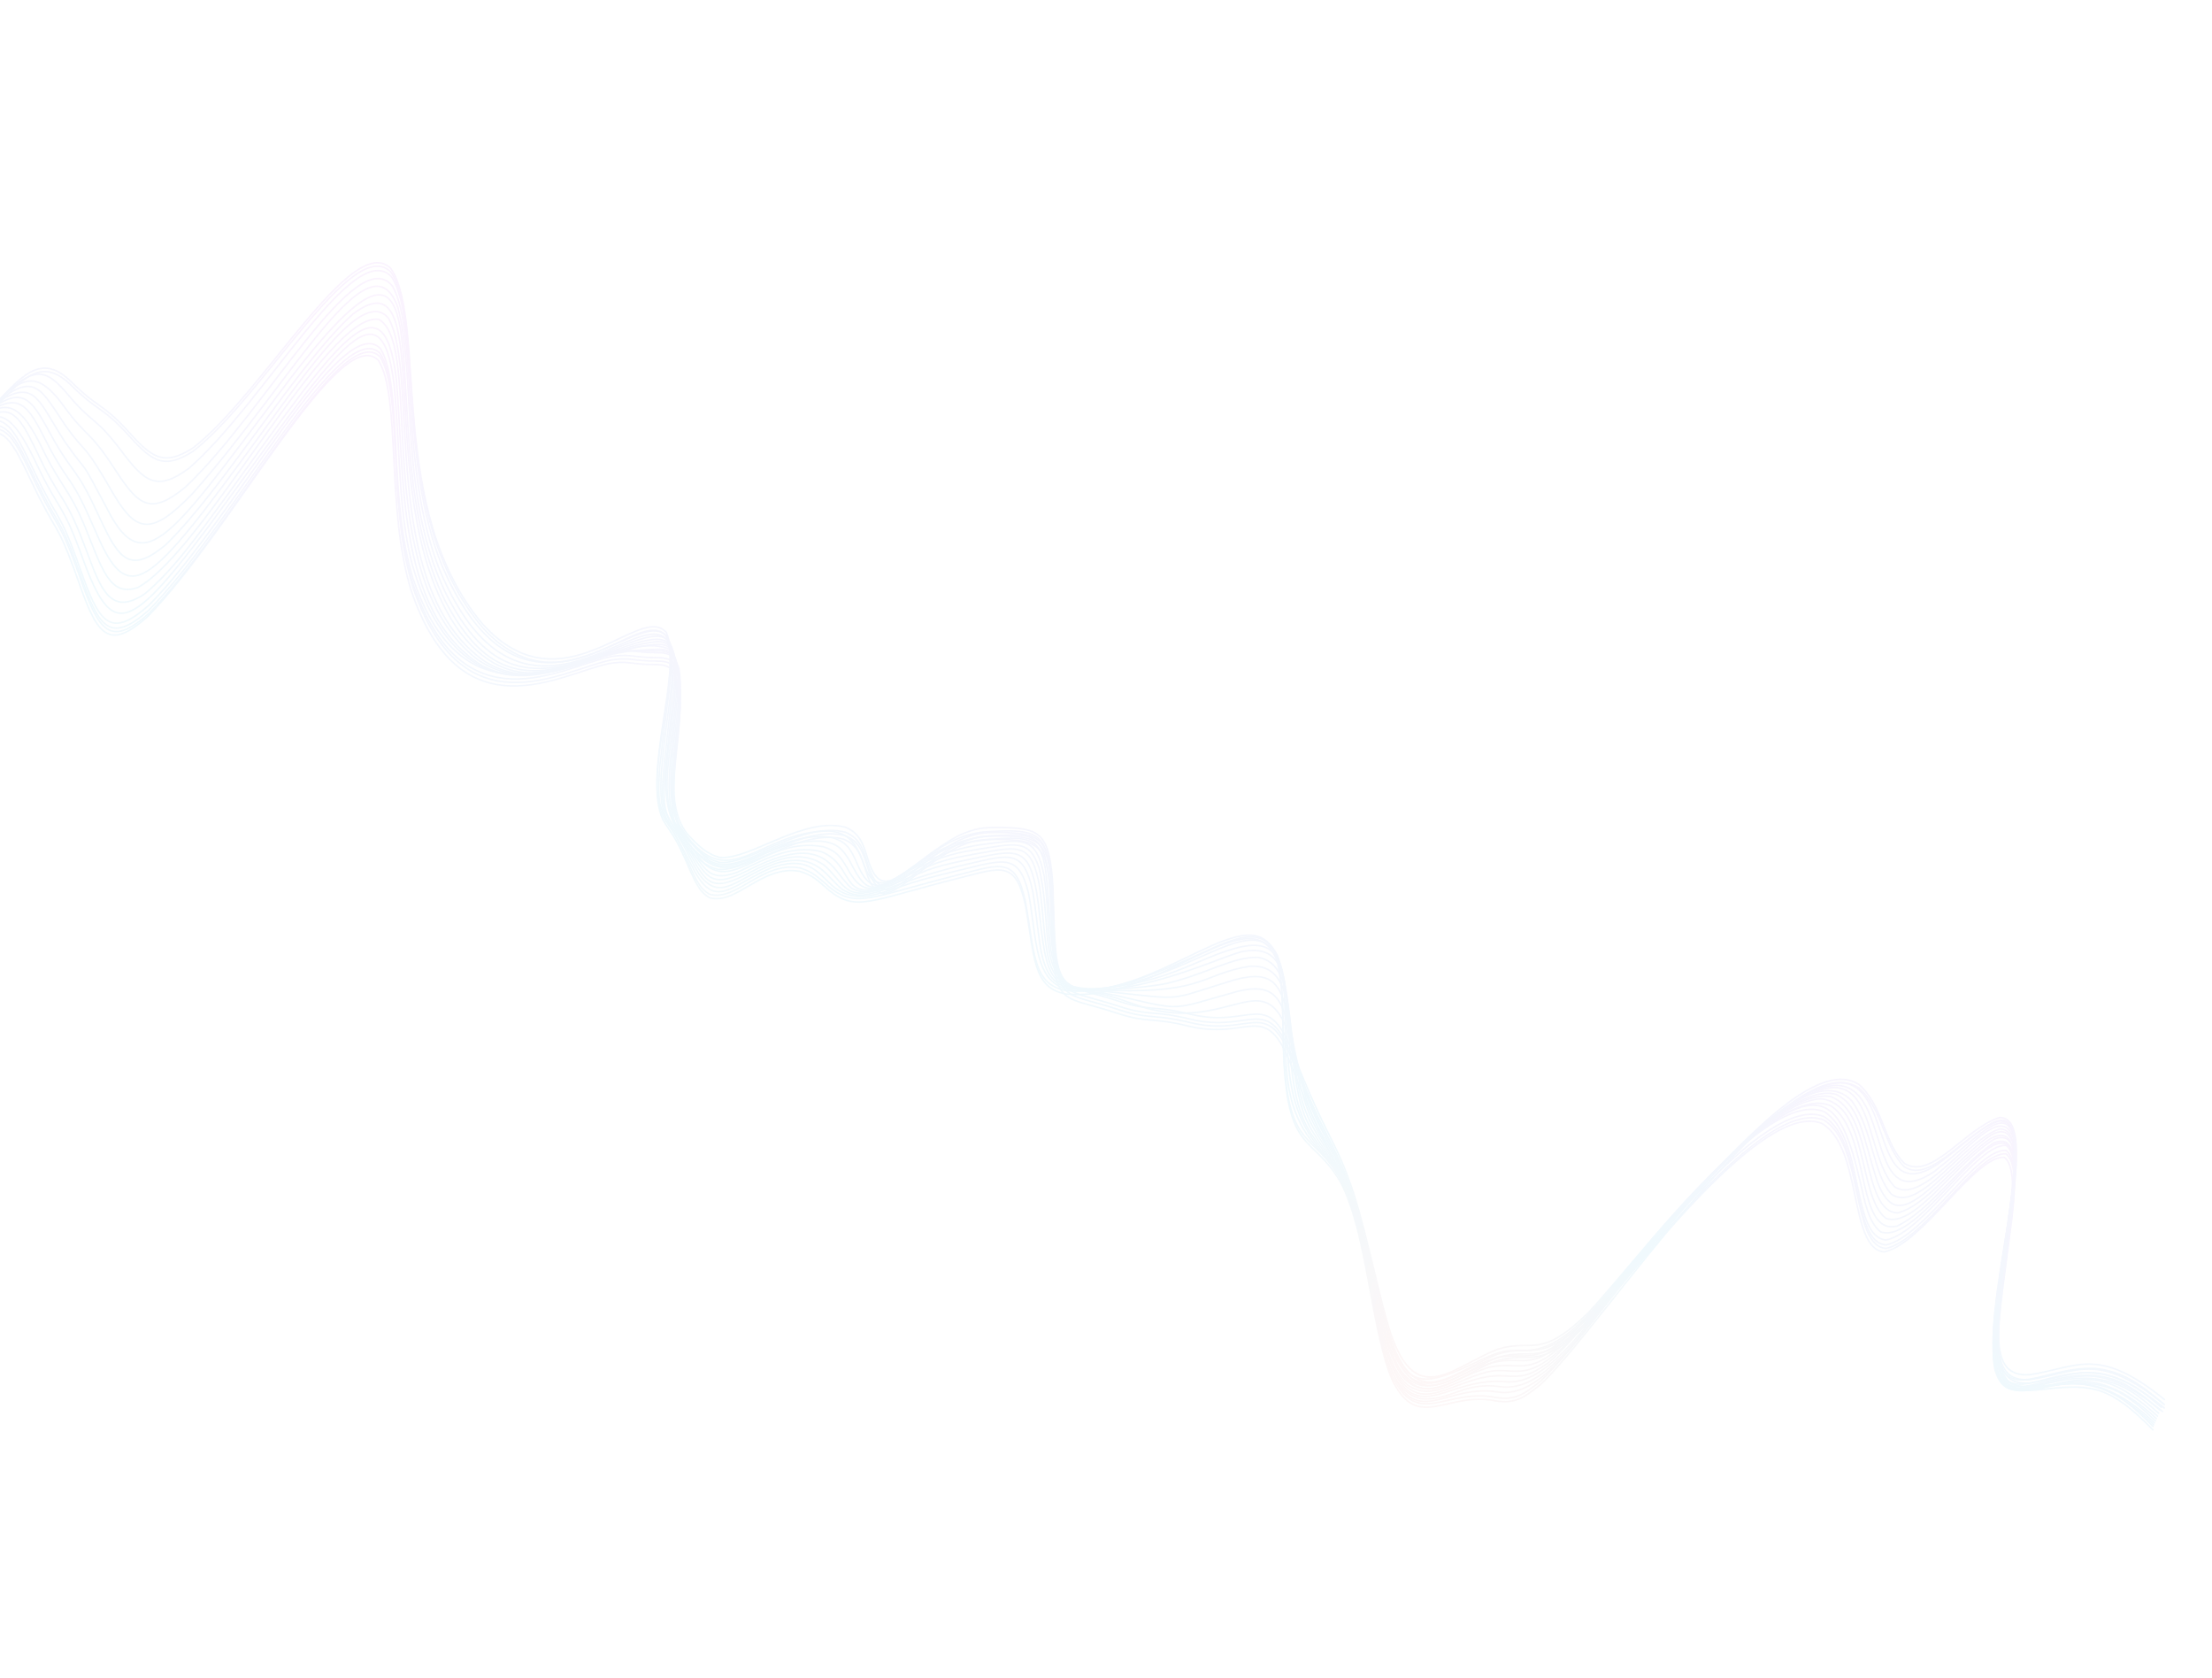 <svg width="1440" height="1092" viewBox="0 0 1440 1092" fill="none" xmlns="http://www.w3.org/2000/svg">
<g opacity="0.07">
<path d="M-274.741 286.869C-209.852 244.611 -219.068 292.199 -204.394 357.434C-197.435 383.867 -188.433 390.253 -168.161 393.15C-136.02 396.205 -122.182 382.771 -45.968 304.164C3.853 253.578 4.491 271.292 26.723 315.953C41.352 344.154 39.465 334.027 54.584 376.948C65.404 406.551 73.221 414.996 97.111 393.74C151.973 338.214 222.414 201.183 247.625 226.836C262.447 250.715 252.339 323.491 268.945 376.709C301.381 471.756 365.156 431.07 397.657 424.114C408.906 422.416 410.404 423.988 422.16 424.663C434.365 424.949 438.435 423.995 442.036 435.41C447.274 472.881 427.735 520.042 448.15 543.622C454.599 550.376 460.158 555.984 468.704 558.082C488.656 559.614 522.635 531.243 550.337 538.387C559.997 542.449 561.876 549.158 565.346 560.332C575.186 590.565 590.266 561.956 624.194 543.767C634.834 538.976 639.813 538.493 651.184 538.56C676.565 539.128 683.611 540.815 685.485 578.713C687.42 651.272 687.57 637.928 729.1 651.884C749.203 658.319 750.117 654.017 775.62 660.217C813.984 669.222 824.105 643.607 840.369 682.041C865.571 745.89 868.887 739.634 881.258 776.792C890.839 807.114 897.398 843.443 905.724 869.133C922.815 916.739 945.756 889.541 975.125 878.058C998.036 871.04 1002.04 885.472 1034.01 854.34C1065.6 821.068 1148.47 707.715 1187.41 723.475C1213.73 739.357 1204.81 805.339 1227.92 807.024C1252.78 801.78 1286.97 744.146 1306 745.481C1315.66 752.676 1309.95 785.509 1307.55 805.139C1300.35 861.436 1292.8 896.883 1321.53 894.66C1352.41 890.027 1365.78 875.645 1409.06 910.903" stroke="url(#paint0_linear_584_1980)" stroke-linecap="round" stroke-linejoin="round"/>
<path d="M-274.828 290.099C-209.94 247.84 -219.156 295.429 -204.482 360.664C-197.523 387.096 -188.521 393.482 -168.249 396.38C-136.108 399.435 -122.27 386.001 -46.056 307.393C3.765 256.807 4.403 274.521 26.636 319.182C41.264 347.383 39.377 337.256 54.496 380.177C65.316 409.781 73.133 418.225 97.023 396.969C151.886 341.444 222.326 204.413 247.537 230.065C262.359 253.945 252.251 326.72 268.857 379.938C301.293 474.985 365.068 434.299 397.569 427.343C408.818 425.646 410.316 427.217 422.073 427.892C434.277 428.179 438.347 427.224 441.948 438.639C447.186 476.111 427.648 523.271 448.062 546.851C454.511 553.605 460.071 559.213 468.616 561.312C488.568 562.843 522.547 534.473 550.249 541.617C559.909 545.679 561.788 552.388 565.258 563.561C575.098 593.794 590.178 565.186 624.106 546.997C634.747 542.206 639.725 541.723 651.097 541.789C676.477 542.357 683.523 544.044 685.397 581.942C687.332 654.501 687.482 641.157 729.012 655.114C749.115 661.548 750.029 657.247 775.532 663.447C813.896 672.451 824.017 646.836 840.281 685.271C865.483 749.12 868.799 742.864 881.17 780.021C890.751 810.344 897.31 846.673 905.636 872.362C922.728 919.969 945.668 892.77 975.037 881.287C997.948 874.27 1001.96 888.701 1033.92 857.57C1065.52 824.297 1148.38 710.944 1187.33 726.705C1213.64 742.587 1204.72 808.568 1227.83 810.254C1252.69 805.01 1286.88 747.376 1305.91 748.71C1315.58 755.905 1309.86 788.738 1307.46 808.369C1300.26 864.665 1292.72 900.112 1321.44 897.889C1352.32 893.256 1365.69 878.875 1408.97 914.133" stroke="url(#paint1_linear_584_1980)" stroke-linecap="round" stroke-linejoin="round"/>
<path d="M-274.862 292.346C-209.973 250.087 -219.189 297.676 -204.515 362.911C-197.556 389.343 -188.554 395.729 -168.282 398.627C-136.141 401.682 -122.303 388.248 -46.089 309.641C3.732 259.054 4.37 276.768 26.602 321.43C41.231 349.63 39.343 339.503 54.463 382.424C65.283 412.028 73.1 420.473 96.99 399.216C151.852 343.691 222.293 206.66 247.503 232.312C262.326 256.192 252.218 328.967 268.824 382.185C301.26 477.232 365.035 436.546 397.536 429.59C408.785 427.893 410.283 429.465 422.039 430.14C434.244 430.426 438.313 429.471 441.915 440.886C447.153 478.358 427.614 525.518 448.029 549.098C454.478 555.852 460.037 561.46 468.583 563.559C488.534 565.09 522.514 536.72 550.216 543.864C559.876 547.926 561.755 554.635 565.225 565.808C575.065 596.042 590.145 567.433 624.073 549.244C634.713 544.453 639.692 543.97 651.063 544.037C676.444 544.604 683.49 546.291 685.364 584.19C687.299 656.748 687.449 643.404 728.979 657.361C749.082 663.795 749.996 659.494 775.499 665.694C813.863 674.698 823.984 649.083 840.248 687.518C865.45 751.367 868.766 745.111 881.137 782.268C890.718 812.591 897.277 848.92 905.603 874.609C922.694 922.216 945.634 895.018 975.004 883.534C997.915 876.517 1001.92 890.949 1033.89 859.817C1065.48 826.544 1148.35 713.191 1187.29 728.952C1213.61 744.834 1204.69 810.815 1227.8 812.501C1252.66 807.257 1286.85 749.623 1305.88 750.958C1315.54 758.153 1309.83 790.985 1307.43 810.616C1300.22 866.912 1292.68 902.36 1321.41 900.136C1352.29 895.503 1365.65 881.122 1408.94 916.38" stroke="url(#paint2_linear_584_1980)" stroke-linecap="round" stroke-linejoin="round"/>
<path d="M-275.974 294.617C-211.085 252.359 -220.302 299.948 -205.628 365.182C-198.668 391.615 -189.666 398.001 -169.394 400.898C-137.253 403.953 -123.416 390.519 -47.202 311.912C2.619 261.326 3.258 279.04 25.49 323.701C40.119 351.902 38.231 341.775 53.351 384.696C64.171 414.299 71.987 422.744 95.877 401.488C150.74 345.963 221.181 208.931 246.391 234.584C261.214 258.463 251.106 331.239 267.711 384.457C300.148 479.504 363.923 438.818 396.423 431.862C407.672 430.164 409.171 431.736 420.927 432.411C433.132 432.697 437.201 431.743 440.803 443.158C446.041 480.629 426.502 527.79 446.917 551.37C453.366 558.124 458.925 563.732 467.47 565.83C487.422 567.362 521.401 538.991 549.104 546.135C558.764 550.197 560.643 556.907 564.113 568.08C573.953 598.313 589.033 569.704 622.96 551.515C633.601 546.724 638.58 546.241 649.951 546.308C675.332 546.876 682.377 548.563 684.251 586.461C686.187 659.02 686.336 645.676 727.866 659.632C747.969 666.067 748.884 661.765 774.387 667.965C812.751 676.97 822.872 651.355 839.135 689.789C864.337 753.638 867.654 747.383 880.025 784.54C889.606 814.862 896.165 851.191 904.491 876.881C921.582 924.487 944.522 897.289 973.892 885.806C996.803 878.788 1000.81 893.22 1032.78 862.088C1064.37 828.816 1147.23 715.463 1186.18 731.224C1212.5 747.105 1203.58 813.087 1226.69 814.772C1251.55 809.528 1285.73 751.895 1304.77 753.229C1314.43 760.424 1308.72 793.257 1306.31 812.887C1299.11 869.184 1291.57 904.631 1320.29 902.408C1351.18 897.775 1364.54 883.393 1407.82 918.651" stroke="url(#paint3_linear_584_1980)" stroke-linecap="round" stroke-linejoin="round"/>
<path d="M-270.531 277.014C-184.765 222.338 -226.387 342.5 -190.959 383.262C-183.734 390.04 -177.974 391.553 -168.174 393.183C-141.913 396.229 -128.673 385.881 -100.991 360.308C-9.18 273.305 -5.112 240.506 24.971 304.376C38.327 332.063 40.614 327.679 52.081 358.666C72.122 414.253 80.927 416.106 136.272 341.985C217.251 231.237 247.939 178.668 256.566 250.48C260.873 296.744 259.177 329.82 267.771 365.198C277.252 400.448 297.585 436.475 333.597 439.393C365.81 440.186 385.721 422.957 413.482 423.594C430.397 424.103 430.679 422.472 436.982 425.656C452.888 442.039 428.636 507.145 441.679 536.127C473.179 586.916 492.595 540.494 540.16 540.839C567.68 543.394 556.804 578.217 577.551 574.372C598.083 565.772 611.71 544.62 640.457 541.45C684.985 538.426 683.195 543.056 685.564 607.084C687.87 644.952 695.705 642.221 719.893 647.61C738.109 652.302 744.121 657.943 766.848 659.367C805.64 660.492 822.896 636.047 836.855 667.522C845.918 691.653 844.335 700.362 861.32 733.793C873.866 758.207 878.589 768.374 886.143 796.51C912.658 899.724 907.049 912.98 965.362 884.477C978.008 878.825 980.617 878.798 993.031 878.959C1030.06 877.865 1051.1 826.616 1115.89 762.547C1184.6 696.56 1197.83 711.43 1211.45 771.159C1214 782.097 1216.33 795.36 1224.13 801.644C1249.35 811.611 1298.25 719.914 1310.19 750.05C1314.32 776.197 1302.43 820.233 1299.87 866.695C1299.72 919.342 1326.4 889.651 1362.9 890.56C1381.78 892.099 1393.51 901.252 1408.02 913.355" stroke="url(#paint4_linear_584_1980)" stroke-linecap="round" stroke-linejoin="round"/>
<path d="M-266.217 267.168C-180.852 217.729 -225.359 346.727 -188.504 384.888C-181.477 390.796 -176.016 392.324 -166.636 393.857C-139.474 397.01 -123.079 387.54 -48.009 307.82C7.825 248.555 8.346 262.576 28.86 304.054C41.423 328.252 43.498 324.309 56.035 357.684C65.503 382.969 71.646 401.615 94.206 386.526C112.577 371.37 129.267 347.853 147.814 322.442C218.554 224.45 249.85 175.946 258.035 247.272C263.552 308.557 257.536 396.581 312.351 432.297C347.159 452.548 378.814 425.023 416.804 423.177C431.906 422.355 434.432 421.443 439.26 427.685C449.577 453.727 426.54 510.081 442.526 538.686C447.266 545.573 454.724 554.669 461.621 560.01C481.494 571.623 507.681 539.808 541.495 545.075C551.377 547.856 554.037 552.992 558.309 562.791C574.284 600.117 590.714 548.478 644.188 544.133C671.697 542.274 679.012 541.457 682.92 571.528C685.046 596.052 683.86 606.456 687.012 624.898C692.909 647.789 702.414 642.967 726.507 647.862C771.584 658.251 760.607 657.616 805.944 645.124C831.9 639.022 835.24 651.48 841.871 680.631C855.162 740.11 864.587 733.283 880.286 779.3C897.521 832.821 899.133 880.611 918.439 896.879C935.826 907.69 952.461 889.558 975.887 883.229C996.551 879.665 1001.62 892.071 1038.04 852.302C1066.27 819.846 1154.43 701.967 1192.12 719.862C1218.04 737.698 1207.72 804.357 1234.96 797.965C1255.56 788.575 1275.12 759.273 1297.33 744.206C1330.9 728.941 1292.1 841.295 1300.08 888.057C1310.88 922.129 1345.34 874.152 1391.05 903.398C1397.59 907.874 1400.96 910.746 1407.03 915.921" stroke="url(#paint5_linear_584_1980)" stroke-linecap="round" stroke-linejoin="round"/>
<path d="M-261.794 256.554C-243.091 248.798 -228.065 246.182 -215.178 261.567C-192.492 296.502 -222.971 383.286 -166.645 393.622C-141.518 397.022 -128.059 386.446 -102.018 362.699C-9.141 275.746 -0.52 233.839 27.702 292.237C40.544 318.251 44.603 317.287 55.389 342.993C66.674 370.844 71.527 388.754 89.789 382.34C133.5 358.282 213.26 202.249 246.568 207.884C276.661 224.253 239.406 373.399 310.577 429.04C353.366 459.313 403.968 409.909 435.348 422.306C452.276 436.944 426.712 504.572 439.119 534.736C473.207 594.274 485.317 546.028 534.279 547.42C544.42 548.605 548.048 551.681 553.148 560.326C566.503 586.364 568.195 580.043 605.64 557.884C616.748 551.766 622.481 549.342 634.864 547.446C686.842 541.117 678.459 547.311 684.761 614.638C688.851 644.811 696.433 643.215 723.734 645.7C772.279 650.791 758.621 651.43 803.471 637.774C829.6 630.716 834.524 640.711 839.992 668.618C852.984 741.251 857.737 725.625 875.648 768.436C892.74 811.964 896.603 866.607 911.496 891.444C925.29 910.46 940.373 899.796 963.111 889.7C991.943 878.231 991.105 896.315 1020.84 870.887C1049.16 843.883 1137.83 718.686 1184.87 715.14C1216.5 717.229 1209.26 779.151 1227.81 792.97C1246.66 799.632 1273.7 755.687 1298.71 741.146C1323.33 732.971 1305.48 789.977 1298.56 862.351C1294.13 938.27 1333.83 879.442 1380.39 899.514C1390.94 904.666 1397.13 909.943 1406.11 917.784" stroke="url(#paint6_linear_584_1980)" stroke-linecap="round" stroke-linejoin="round"/>
<path d="M-257.296 246.018C-186.235 243.849 -211.429 292.613 -198.814 358.778C-192.702 384.196 -183.292 391.082 -163.411 394.135C-139.362 396.597 -124.632 384.49 -99.112 360.838C-38.247 303.437 -33.53 289.361 -8.006 268.622C15.192 252.811 19.753 267.743 32.953 292.787C46.534 317.512 46.506 309.179 62.66 346.903C83.926 395.678 95.639 384.463 168.695 284.144C203.449 236.59 236.963 187.687 252.96 207.185C273.553 244.411 245.741 382.323 315.958 430.709C349.508 451.339 381.518 426.376 421.07 420.047C434.612 418.216 437.861 419.833 440.37 431.966C443.129 473.281 423.87 515.576 442.467 541.219C454.751 557.278 452.418 555.258 458.099 561.703C478.054 580.663 498.773 544.337 535.782 551.061C545.158 553.914 547.821 558.402 553.053 567.685C570.187 596.809 584.981 557.187 638.616 549.766C665.738 546.224 674.577 543.336 679.815 570.56C682.557 590.544 681.437 597.289 684.028 617.783C688.859 644.833 697.707 644.008 724.961 644.654C784.478 646.129 782.371 634.011 813.264 628.924C837.913 627.063 838.244 653.288 841.913 681.154C849.951 739.444 862.036 733.85 878.175 776.821C894.671 823.847 896.974 877.701 914.809 897.965C930.717 912.085 945.746 896.965 969.752 889.785C991.927 885.131 995.142 899.907 1030.56 862.398C1059.1 830.224 1149.52 706.581 1191.59 713.676C1219.92 723.443 1211.53 789.06 1235.46 789.37C1253.91 784.725 1272.38 757.805 1295.43 741.242C1331.29 722.048 1294.23 830.632 1297.97 885.572C1305.4 929.266 1343.3 876.653 1389.43 906.896C1395.92 911.472 1399.18 914.362 1405.26 919.782" stroke="url(#paint7_linear_584_1980)" stroke-linecap="round" stroke-linejoin="round"/>
<path d="M-254.378 239.198C-186.979 259.511 -210.038 263.778 -198.922 351.803C-195.098 374.599 -189.524 388.217 -167.907 393.499C-142.75 398.404 -129.925 388.698 -107.392 369.008C-44.815 312.359 -33.498 290.269 -7.396 267.416C16.706 249.079 21.171 261.438 35.413 287.05C49.191 310.819 49.548 303.48 65.048 337.301C77.478 364.202 84.71 373.729 107.722 354.717C144.499 319.332 194.53 236.02 229.777 204.382C287.291 160.866 238.803 328.841 299.656 411.827C337.567 460.278 375.961 428.359 418.488 418.998C430.952 416.605 435.849 416.214 439.227 427.724C443.627 466.881 422.201 514.538 442.179 541.916C458.623 564.147 459.716 574.979 479.919 567.711C494.316 561.378 513.597 549.006 534.431 554.236C555.476 562.355 547.603 586.112 573.306 577.364C595.062 568.058 603.067 558.406 632.269 553.465C661.882 548.797 669.763 545.793 676.351 564.619C684.294 596.837 677.014 630.426 695.484 641.201C708.721 646.245 745.848 642.938 759.882 639.976C786.174 633.617 802.08 622.734 818.886 623.103C839.331 626.377 838.423 654.854 842.174 688.456C850.672 754.785 868.62 726.547 890.278 823.654C901.153 873.122 904.21 890.274 916.382 901.438C933.371 913.156 948.853 896.259 971.957 892.172C991.553 890.625 996.891 902.04 1035.62 857.719C1060.93 827.436 1154.83 700.924 1195.26 712.243C1211.37 719.838 1212.98 741.424 1222.28 769.445C1233.78 799.175 1248.7 780.886 1281.63 750.431C1294.28 739.312 1304.73 729.743 1310.08 743.09C1315.83 777.378 1292.24 853.46 1298.64 891.154C1301.91 901.609 1305.54 905.021 1317.7 904.454C1353.08 900.006 1365.06 885.682 1404.48 921.612" stroke="url(#paint8_linear_584_1980)" stroke-linecap="round" stroke-linejoin="round"/>
<path d="M-253.679 237.554C-198.299 253.026 -200.941 267.896 -200.015 316.631C-199.33 345.037 -198.709 374.167 -180.811 388.034C-146.34 409.604 -116.516 378.63 -92.934 356.608C-28.996 296.043 -23.606 278.352 1.973 259.622C23.256 247.392 25.893 262.541 41.928 287.031C60.593 313.858 48.563 291.167 72.382 336.047C95.916 377.791 116.325 342.294 189.727 245.385C301.991 99.77 236.866 286.291 290.016 391.555C319.63 446.748 349.333 443.06 400.532 423.146C438.446 409.079 441.318 415.085 438.675 450.201C429.449 534.049 429.077 523.448 445.642 548.052C460.226 571.024 461.555 579.098 486.411 566.756C539.053 539.605 541.597 567.966 554.629 578.263C568.709 585.52 582.228 571.531 610.576 561.426C620.518 558.272 624.429 557.699 637.563 555.324C664.419 550.366 671.756 548.901 676.846 577.505C681.505 612.057 678.434 635.835 697.812 642.579C735.563 651 792.271 623.645 808.174 619.424C834.708 614.129 836.681 634.174 839.249 664.121C845.01 739.293 852.816 728.663 871.519 763.857C890.527 802.357 893.096 856.481 906.398 889.1C924.309 926.853 946.44 893.968 978.147 895.448C991.24 896.333 995.535 895.709 1007.86 886.999C1047.91 853.824 1165.25 672.892 1205.58 716.591C1219.26 735.214 1219.28 764.32 1231.42 777.353C1249.76 789.55 1276.79 744.419 1301.33 734.802C1333.33 732.654 1277.48 880.592 1305.87 902.779C1330.73 914.476 1353.01 875.937 1403.77 923.248" stroke="url(#paint9_linear_584_1980)" stroke-linecap="round" stroke-linejoin="round"/>
<path d="M-252.971 235.898C-237.92 240.487 -215.439 250.225 -206.164 260.897C-185.875 293.213 -221.061 385.397 -160.555 394.596C-135.887 397.044 -121.474 383.958 -93.53 358.004C-28.854 297.111 -31.124 288.927 -1.961 261.792C23.099 241.401 26.805 253.773 42.863 277.317C57.869 298.177 52.822 284.965 74.656 322.822C89.229 347 99.191 348.206 125.233 321.348C190.677 247.691 241.264 149.775 259.01 200.168C271.369 246.182 259.397 321.317 289.719 385.134C316.823 439.328 346.574 444.694 396.957 423.485C436.173 407.12 440.219 410.584 437.946 446.19C429.13 532.506 426.743 519.327 445.253 548.976C459.014 572.563 460.44 582.063 485.294 569.383C502.839 559.976 520.695 551.877 536.684 563.217C550.994 575.909 549.513 588.523 579.881 576.223C609.75 563.451 606.821 564.39 639.283 557.602C664.927 552.264 671.355 553.258 676.016 588.776C681.6 637.769 681.115 648.746 728.632 641.775C752.989 637.828 764.147 632.907 787.035 623.231C836.518 602.696 836.177 621.933 839.468 679.746C844.801 760.746 866.299 726.41 885.436 804.823C890.131 825.25 892.715 839.313 897.788 862.292C916.238 941.577 937.209 894.423 981.262 899.342C1017.1 901.142 1047.04 835.093 1115.36 763.73C1230.1 646.823 1206.88 745.263 1233.51 772.493C1257.05 787.554 1300.55 707.458 1310.83 741.327C1314.22 768.932 1303.16 810.578 1298.19 863.211C1293.76 940.486 1334.44 882.109 1380.42 906.586C1389.62 912.015 1394.65 916.659 1403.14 924.745" stroke="url(#paint10_linear_584_1980)" stroke-linecap="round" stroke-linejoin="round"/>
<path d="M-252.263 234.243C-234.507 240.299 -215.378 251.503 -209.577 255.531C-180.499 279.943 -220.505 378.575 -166.921 393.358C-141.302 398.944 -129.008 390.348 -105.31 369.653C4.204 270.282 8.935 218.758 42.255 265.306C56.989 285.426 57.675 279.047 75.047 305.785C90.353 329.359 98.046 335.668 120.791 316.928C172.688 268.081 232.13 155.866 255.701 186.505C272.738 218.027 259.523 304.206 286.409 371.471C342.613 503.364 427.048 375.952 437.536 424.338C438.89 448.113 433.933 462.818 430.406 503.819C429.542 526.881 431.665 529.943 439.466 541.313C447.386 553.328 447.377 555.939 454.671 568.297C469.269 589.451 481.212 569.365 507.021 561.326C532.386 555.561 537.047 569.609 548.3 578.824C565.283 589.555 575.201 574.632 631.024 562.087C657.816 555.966 666.525 552.755 672.424 580.734C680.552 630.097 670.975 658.715 745.955 636.91C789.16 623.317 817.555 597.508 831.537 622.052C845.469 656.394 826.811 705.282 856.758 744.443C871.432 763.06 876.708 771.117 884.094 799.659C899.242 862.848 899.509 904.176 924.8 910.256C944.118 912.17 952.719 898.973 976.865 902.51C1021.3 908.125 1052.34 815.897 1151.2 729.777C1245.89 650.609 1202.08 801.14 1259.12 762.502C1289.25 739.466 1311.45 709.646 1311.94 753.2C1309.05 809.109 1290.25 871.47 1302.13 897.261C1319.72 921.573 1349.26 874.163 1402.56 926.103" stroke="url(#paint11_linear_584_1980)" stroke-linecap="round" stroke-linejoin="round"/>
<path d="M-251.56 232.598C-235.279 238.844 -213.839 251.483 -207.645 256.001C-179.533 281.352 -220.292 380.876 -164.091 393.885C-138.802 398.403 -126.689 389.714 -100.394 366.032C-35.593 306.489 -46.625 312.098 -7.367 267.345C21.992 235.729 29.226 238.784 45.334 258.11C60.559 276.031 62.084 271.049 78.997 293.45C94.181 313.728 102.124 320.125 122.913 304.841C171.649 262.79 230.813 152.768 255.206 180.544C273.301 210.494 260.078 300.293 287.786 368.26C344.676 499.514 424.968 378.001 436.5 419.833C438.501 440.617 434.036 455.898 429.522 498.759C427.279 533.392 429.744 521.856 451.985 566.716C466.035 592.582 476.383 575.668 502.569 564.62C541.037 551.804 532.449 589.092 568.032 582.589C587.044 578.067 584.545 575.785 623.82 566.567C653.027 559.599 662.999 554.61 669.547 581.199C678.869 630.047 666.088 673.783 780.535 621.117C801.882 611.403 821.761 601.114 831.554 622.036C844.336 660.578 824.683 709.021 856.281 745.582C881.432 773.999 881.371 784.864 895.895 856.698C914.553 945.788 934.035 898.925 975.377 906.026C1018.61 912.12 1051.18 818.178 1151.26 729.675C1247.08 648.097 1204.42 794.766 1261.1 757.9C1291.26 735.739 1312.34 708.106 1312.12 753.475C1308.26 815.277 1289.89 876.974 1304.63 898.587C1324.56 917.47 1350.79 876.135 1402.07 927.297" stroke="url(#paint12_linear_584_1980)" stroke-linecap="round" stroke-linejoin="round"/>
<path d="M-250.87 230.975C-233.993 238.207 -238.051 237.527 -211.246 252.36C-201.772 258.026 -199.063 261.69 -196.601 275.993C-192.208 320.756 -204.828 378.363 -170.003 392.105C-145.013 399.837 -131.589 392.718 -112.238 377.307C-0.671 283.08 11.25 214.347 46.385 248.491C63.856 265.825 66.267 262.187 82.023 279.207C97.794 296.59 105.317 304.51 125.483 291.642C171.211 256.525 229.679 149.312 254.559 174.902C278.273 210.461 251.384 332.15 314.234 406.205C366.126 463.602 416.297 391.421 433.809 411.635C444.37 436.919 418.405 502.732 431.532 531.13C437.633 541.379 438.78 540.566 445.958 556.611C452.797 572.369 454.962 577.649 461.655 581.903C479.282 587.368 496.143 560.265 520.733 564.866C529.355 567.49 532.23 570.722 539.813 577.277C557.574 591.476 566.422 583.808 624.305 569.25C652.047 562.13 661.087 557.856 667.514 586.504C673.597 620.059 672.175 640.625 693.879 644.656C756.214 650.617 814.792 579.262 831.252 622.837C835.114 637.719 834.929 651.741 835.511 679.683C837.565 750.176 854.021 734.822 872.975 767.587C890.465 801.453 892.354 862.945 906.467 896.09C923.365 930.021 941.148 903.083 973.857 909.546C986.384 911.492 992.303 907.396 1002.77 898.968C1042.09 862.831 1163.73 675.224 1210.18 705.835C1225.72 719.353 1226.85 745 1239.96 757.324C1257.7 768.1 1279.43 734.261 1301.54 727.373C1334.21 726.175 1281.64 872.605 1307.49 898.972C1314.85 903.82 1321.98 902.854 1332.4 901.756C1362.12 898.466 1373.96 900.095 1401.59 928.359" stroke="url(#paint13_linear_584_1980)" stroke-linecap="round" stroke-linejoin="round"/>
<path d="M-250.907 233.219C-234.03 240.451 -238.088 239.771 -211.283 254.604C-201.809 260.27 -199.1 263.934 -196.638 278.237C-192.246 323 -204.865 380.608 -170.04 394.349C-145.05 402.081 -131.626 394.962 -112.276 379.551C-0.708 285.325 11.213 216.591 46.347 250.735C63.819 268.069 66.23 264.431 81.986 281.451C97.757 298.834 105.28 306.754 125.446 293.886C171.174 258.769 229.642 151.556 254.522 177.146C278.236 212.705 251.347 334.394 314.197 408.45C366.088 465.846 416.26 393.665 433.772 413.88C444.333 439.163 418.368 504.976 431.495 533.375C437.596 543.623 438.743 542.81 445.921 558.855C452.76 574.613 454.925 579.893 461.618 584.147C479.245 589.612 496.106 562.509 520.696 567.11C529.318 569.734 532.193 572.966 539.776 579.521C557.537 593.721 566.385 586.052 624.268 571.495C652.009 564.374 661.05 560.1 667.477 588.749C673.56 622.303 672.138 642.869 693.841 646.9C756.177 652.861 814.755 581.506 831.215 625.082C835.077 639.964 834.892 653.985 835.474 681.928C837.528 752.421 853.984 737.066 872.938 769.831C890.428 803.697 892.317 865.189 906.43 898.334C923.328 932.265 941.111 905.327 973.82 911.791C986.347 913.736 992.266 909.641 1002.73 901.213C1042.06 865.075 1163.69 677.468 1210.14 708.079C1225.68 721.597 1226.81 747.244 1239.92 759.568C1257.66 770.344 1279.39 736.505 1301.5 729.617C1334.17 728.419 1281.6 874.849 1307.46 901.216C1314.81 906.064 1321.95 905.098 1332.36 904C1362.08 900.71 1373.93 902.339 1401.55 930.603" stroke="url(#paint14_linear_584_1980)" stroke-linecap="round" stroke-linejoin="round"/>
</g>
<defs>
<linearGradient id="paint0_linear_584_1980" x1="518.363" y1="713.14" x2="745.944" y2="180.262" gradientUnits="userSpaceOnUse">
<stop stop-color="#DF8385"/>
<stop offset="0.204" stop-color="#1BAAE4"/>
<stop offset="0.514" stop-color="#AE4DEC"/>
<stop offset="0.919" stop-color="#AE4DEC"/>
</linearGradient>
<linearGradient id="paint1_linear_584_1980" x1="518.275" y1="716.37" x2="745.856" y2="183.491" gradientUnits="userSpaceOnUse">
<stop stop-color="#DF8385"/>
<stop offset="0.204" stop-color="#1BAAE4"/>
<stop offset="0.514" stop-color="#AE4DEC"/>
<stop offset="0.919" stop-color="#AE4DEC"/>
</linearGradient>
<linearGradient id="paint2_linear_584_1980" x1="518.242" y1="718.617" x2="745.823" y2="185.738" gradientUnits="userSpaceOnUse">
<stop stop-color="#DF8385"/>
<stop offset="0.204" stop-color="#1BAAE4"/>
<stop offset="0.514" stop-color="#AE4DEC"/>
<stop offset="0.919" stop-color="#AE4DEC"/>
</linearGradient>
<linearGradient id="paint3_linear_584_1980" x1="517.13" y1="720.888" x2="744.711" y2="188.01" gradientUnits="userSpaceOnUse">
<stop stop-color="#DF8385"/>
<stop offset="0.204" stop-color="#1BAAE4"/>
<stop offset="0.514" stop-color="#AE4DEC"/>
<stop offset="0.919" stop-color="#AE4DEC"/>
</linearGradient>
<linearGradient id="paint4_linear_584_1980" x1="517.518" y1="715.126" x2="750.351" y2="169.951" gradientUnits="userSpaceOnUse">
<stop stop-color="#DF8385"/>
<stop offset="0.204" stop-color="#1BAAE4"/>
<stop offset="0.514" stop-color="#AE4DEC"/>
<stop offset="0.919" stop-color="#AE4DEC"/>
</linearGradient>
<linearGradient id="paint5_linear_584_1980" x1="516.879" y1="716.876" x2="753.836" y2="162.043" gradientUnits="userSpaceOnUse">
<stop stop-color="#DF8385"/>
<stop offset="0.204" stop-color="#1BAAE4"/>
<stop offset="0.514" stop-color="#AE4DEC"/>
<stop offset="0.919" stop-color="#AE4DEC"/>
</linearGradient>
<linearGradient id="paint6_linear_584_1980" x1="516.187" y1="718.222" x2="758.209" y2="151.532" gradientUnits="userSpaceOnUse">
<stop stop-color="#DF8385"/>
<stop offset="0.204" stop-color="#1BAAE4"/>
<stop offset="0.514" stop-color="#AE4DEC"/>
<stop offset="0.919" stop-color="#AE4DEC"/>
</linearGradient>
<linearGradient id="paint7_linear_584_1980" x1="515.533" y1="719.755" x2="761.765" y2="143.207" gradientUnits="userSpaceOnUse">
<stop stop-color="#DF8385"/>
<stop offset="0.204" stop-color="#1BAAE4"/>
<stop offset="0.514" stop-color="#AE4DEC"/>
<stop offset="0.919" stop-color="#AE4DEC"/>
</linearGradient>
<linearGradient id="paint8_linear_584_1980" x1="514.919" y1="721.205" x2="765.803" y2="133.764" gradientUnits="userSpaceOnUse">
<stop stop-color="#DF8385"/>
<stop offset="0.204" stop-color="#1BAAE4"/>
<stop offset="0.514" stop-color="#AE4DEC"/>
<stop offset="0.919" stop-color="#AE4DEC"/>
</linearGradient>
<linearGradient id="paint9_linear_584_1980" x1="514.264" y1="722.722" x2="769.887" y2="124.185" gradientUnits="userSpaceOnUse">
<stop stop-color="#DF8385"/>
<stop offset="0.204" stop-color="#1BAAE4"/>
<stop offset="0.514" stop-color="#AE4DEC"/>
<stop offset="0.919" stop-color="#AE4DEC"/>
</linearGradient>
<linearGradient id="paint10_linear_584_1980" x1="513.688" y1="724.079" x2="773.402" y2="115.961" gradientUnits="userSpaceOnUse">
<stop stop-color="#DF8385"/>
<stop offset="0.204" stop-color="#1BAAE4"/>
<stop offset="0.514" stop-color="#AE4DEC"/>
<stop offset="0.919" stop-color="#AE4DEC"/>
</linearGradient>
<linearGradient id="paint11_linear_584_1980" x1="513.272" y1="725.06" x2="776.995" y2="107.556" gradientUnits="userSpaceOnUse">
<stop stop-color="#DF8385"/>
<stop offset="0.204" stop-color="#1BAAE4"/>
<stop offset="0.514" stop-color="#AE4DEC"/>
<stop offset="0.919" stop-color="#AE4DEC"/>
</linearGradient>
<linearGradient id="paint12_linear_584_1980" x1="512.638" y1="726.561" x2="780.631" y2="99.058" gradientUnits="userSpaceOnUse">
<stop stop-color="#DF8385"/>
<stop offset="0.204" stop-color="#1BAAE4"/>
<stop offset="0.514" stop-color="#AE4DEC"/>
<stop offset="0.919" stop-color="#AE4DEC"/>
</linearGradient>
<linearGradient id="paint13_linear_584_1980" x1="512.19" y1="727.575" x2="783.992" y2="91.154" gradientUnits="userSpaceOnUse">
<stop stop-color="#DF8385"/>
<stop offset="0.204" stop-color="#1BAAE4"/>
<stop offset="0.514" stop-color="#AE4DEC"/>
<stop offset="0.919" stop-color="#AE4DEC"/>
</linearGradient>
<linearGradient id="paint14_linear_584_1980" x1="512.153" y1="729.819" x2="783.955" y2="93.398" gradientUnits="userSpaceOnUse">
<stop stop-color="#DF8385"/>
<stop offset="0.204" stop-color="#1BAAE4"/>
<stop offset="0.514" stop-color="#AE4DEC"/>
<stop offset="0.919" stop-color="#AE4DEC"/>
</linearGradient>
</defs>
</svg>
